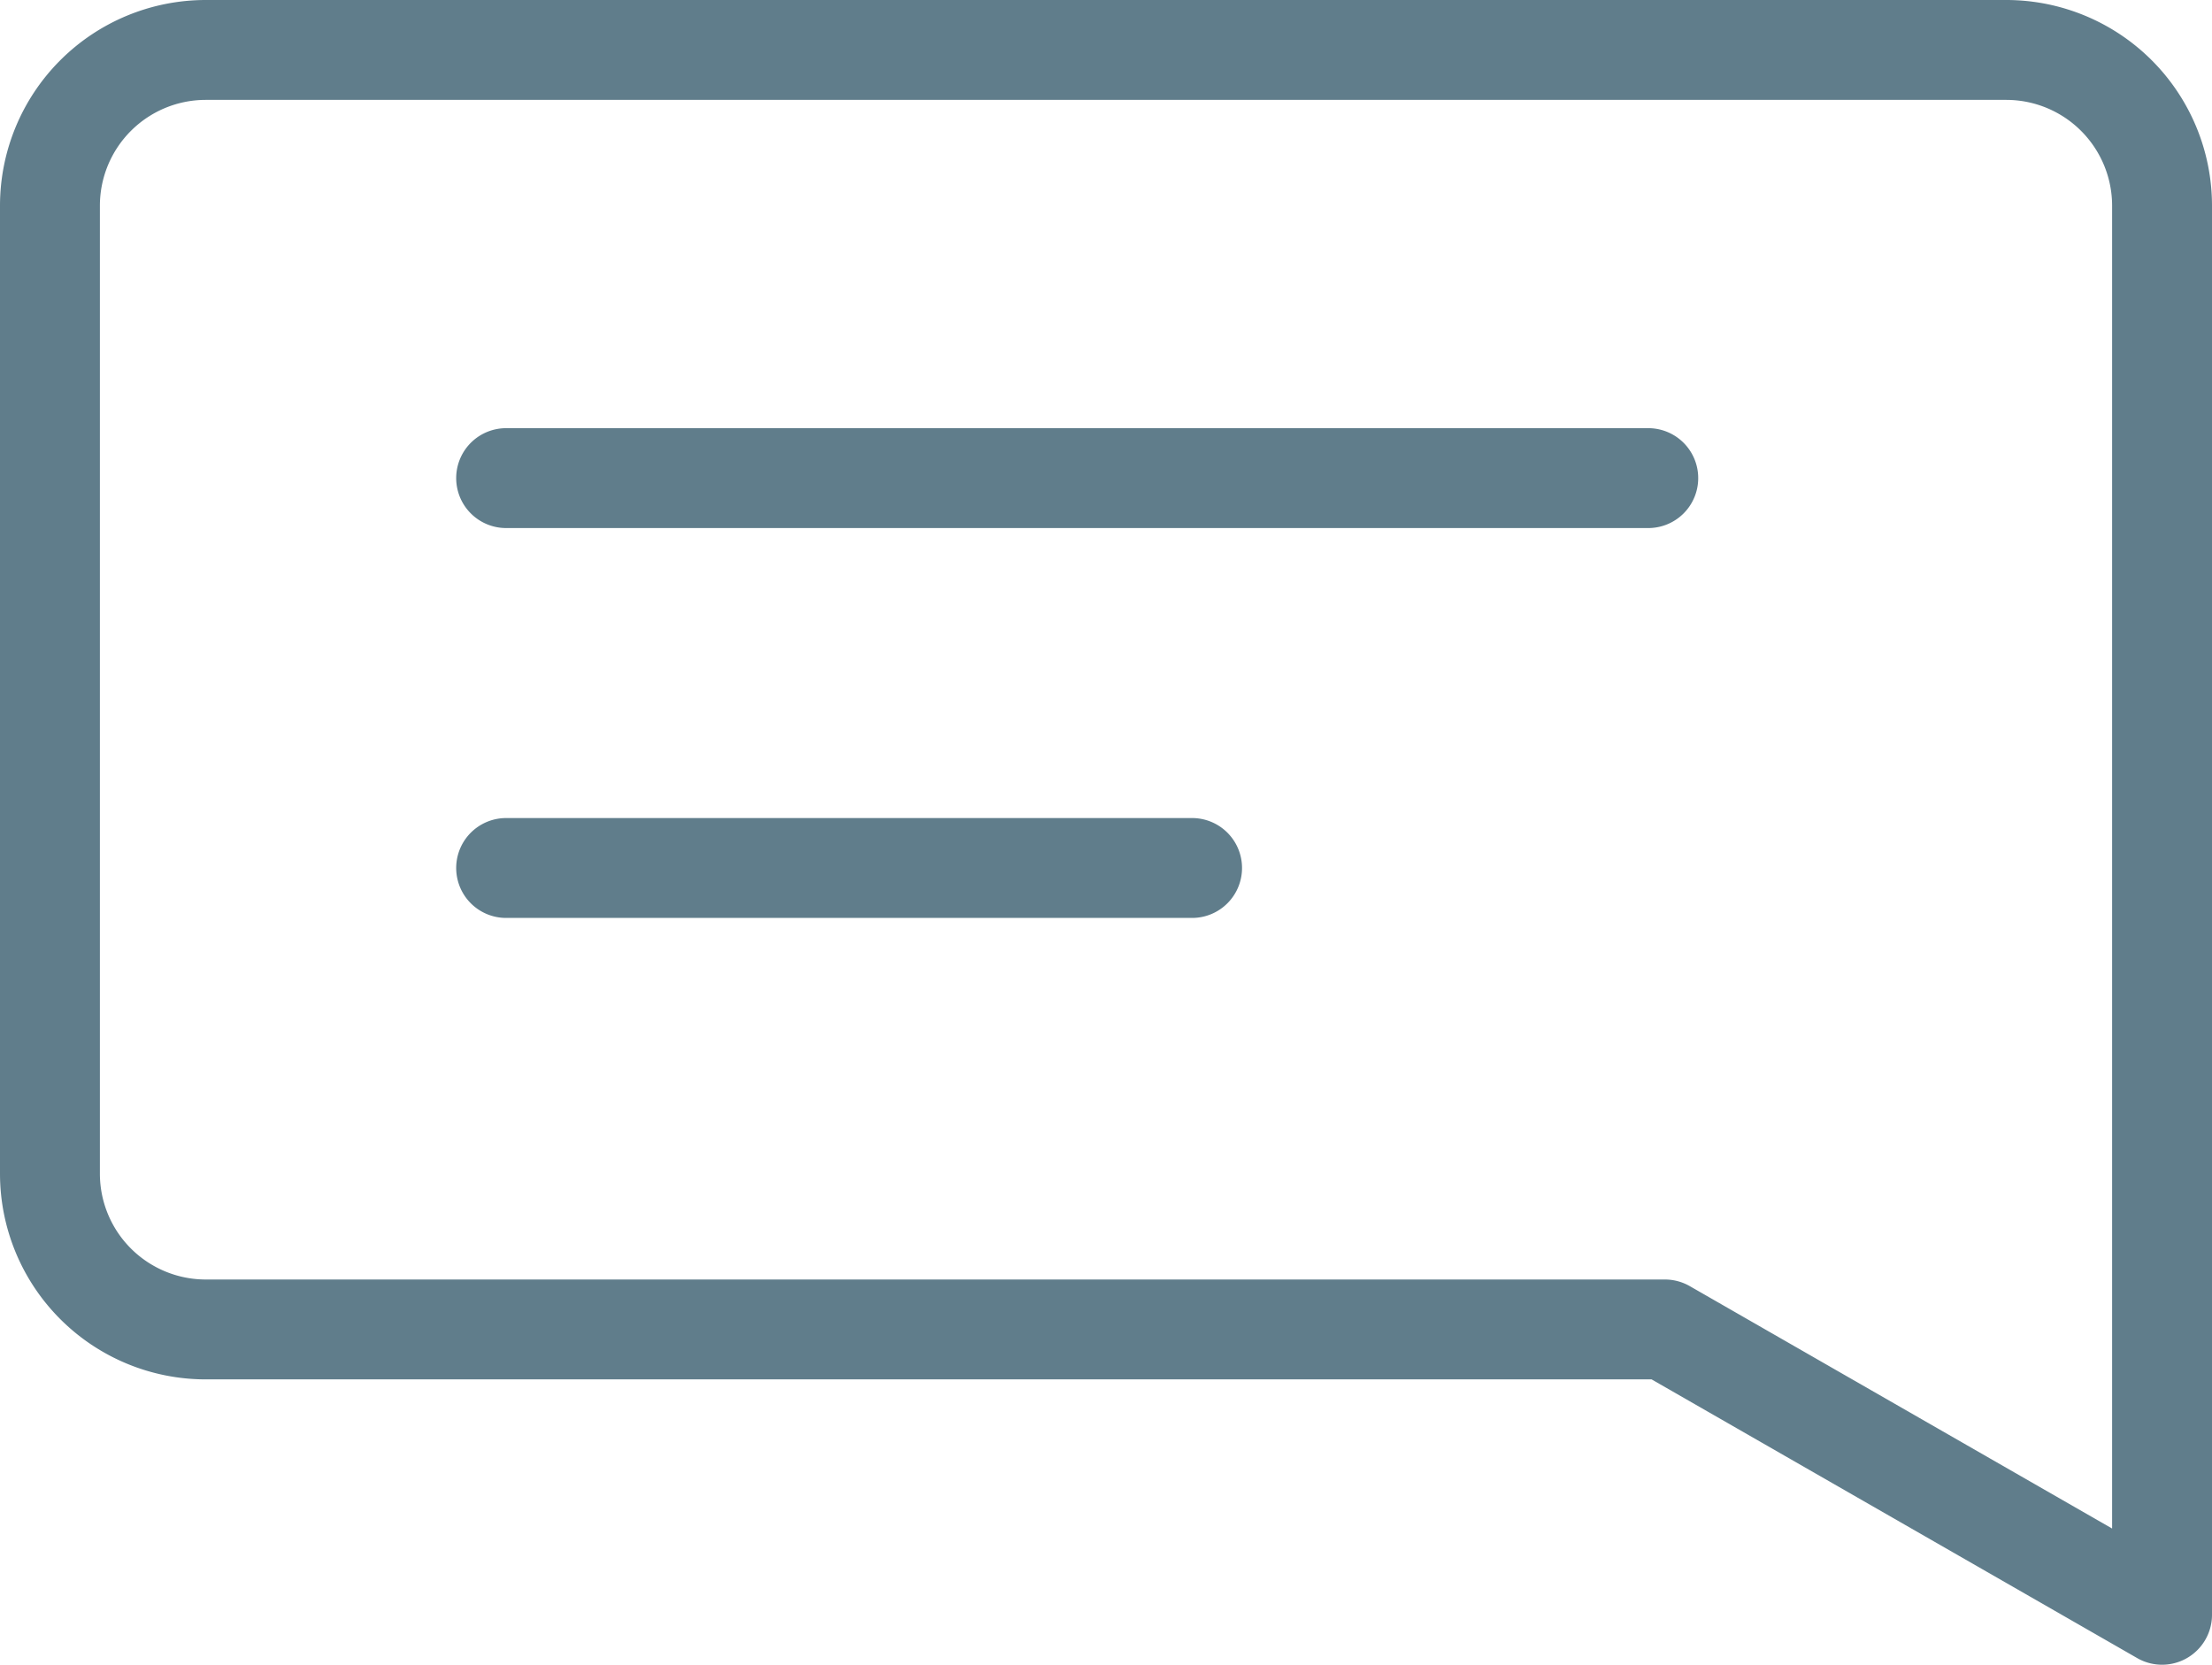 <svg xmlns="http://www.w3.org/2000/svg" viewBox="0 0 66.43 50"><defs><style>.cls-1{fill:none;stroke:#607d8b;stroke-linecap:round;stroke-linejoin:round;stroke-width:3px;}</style></defs><title>icn-line-onevoice</title><g id="Layer_2"><g id="Layer_1-2"><path d="M64.93 48.5L50 39.93H6.18a4.68 4.68 0 0 1-4.68-4.68V6.18A4.68 4.68 0 0 1 6.18 1.5h54.07a4.68 4.68 0 0 1 4.68 4.68zM15.2 14.36h34.3M15.2 26.07h20.6" class="cls-1"/></g></g></svg>